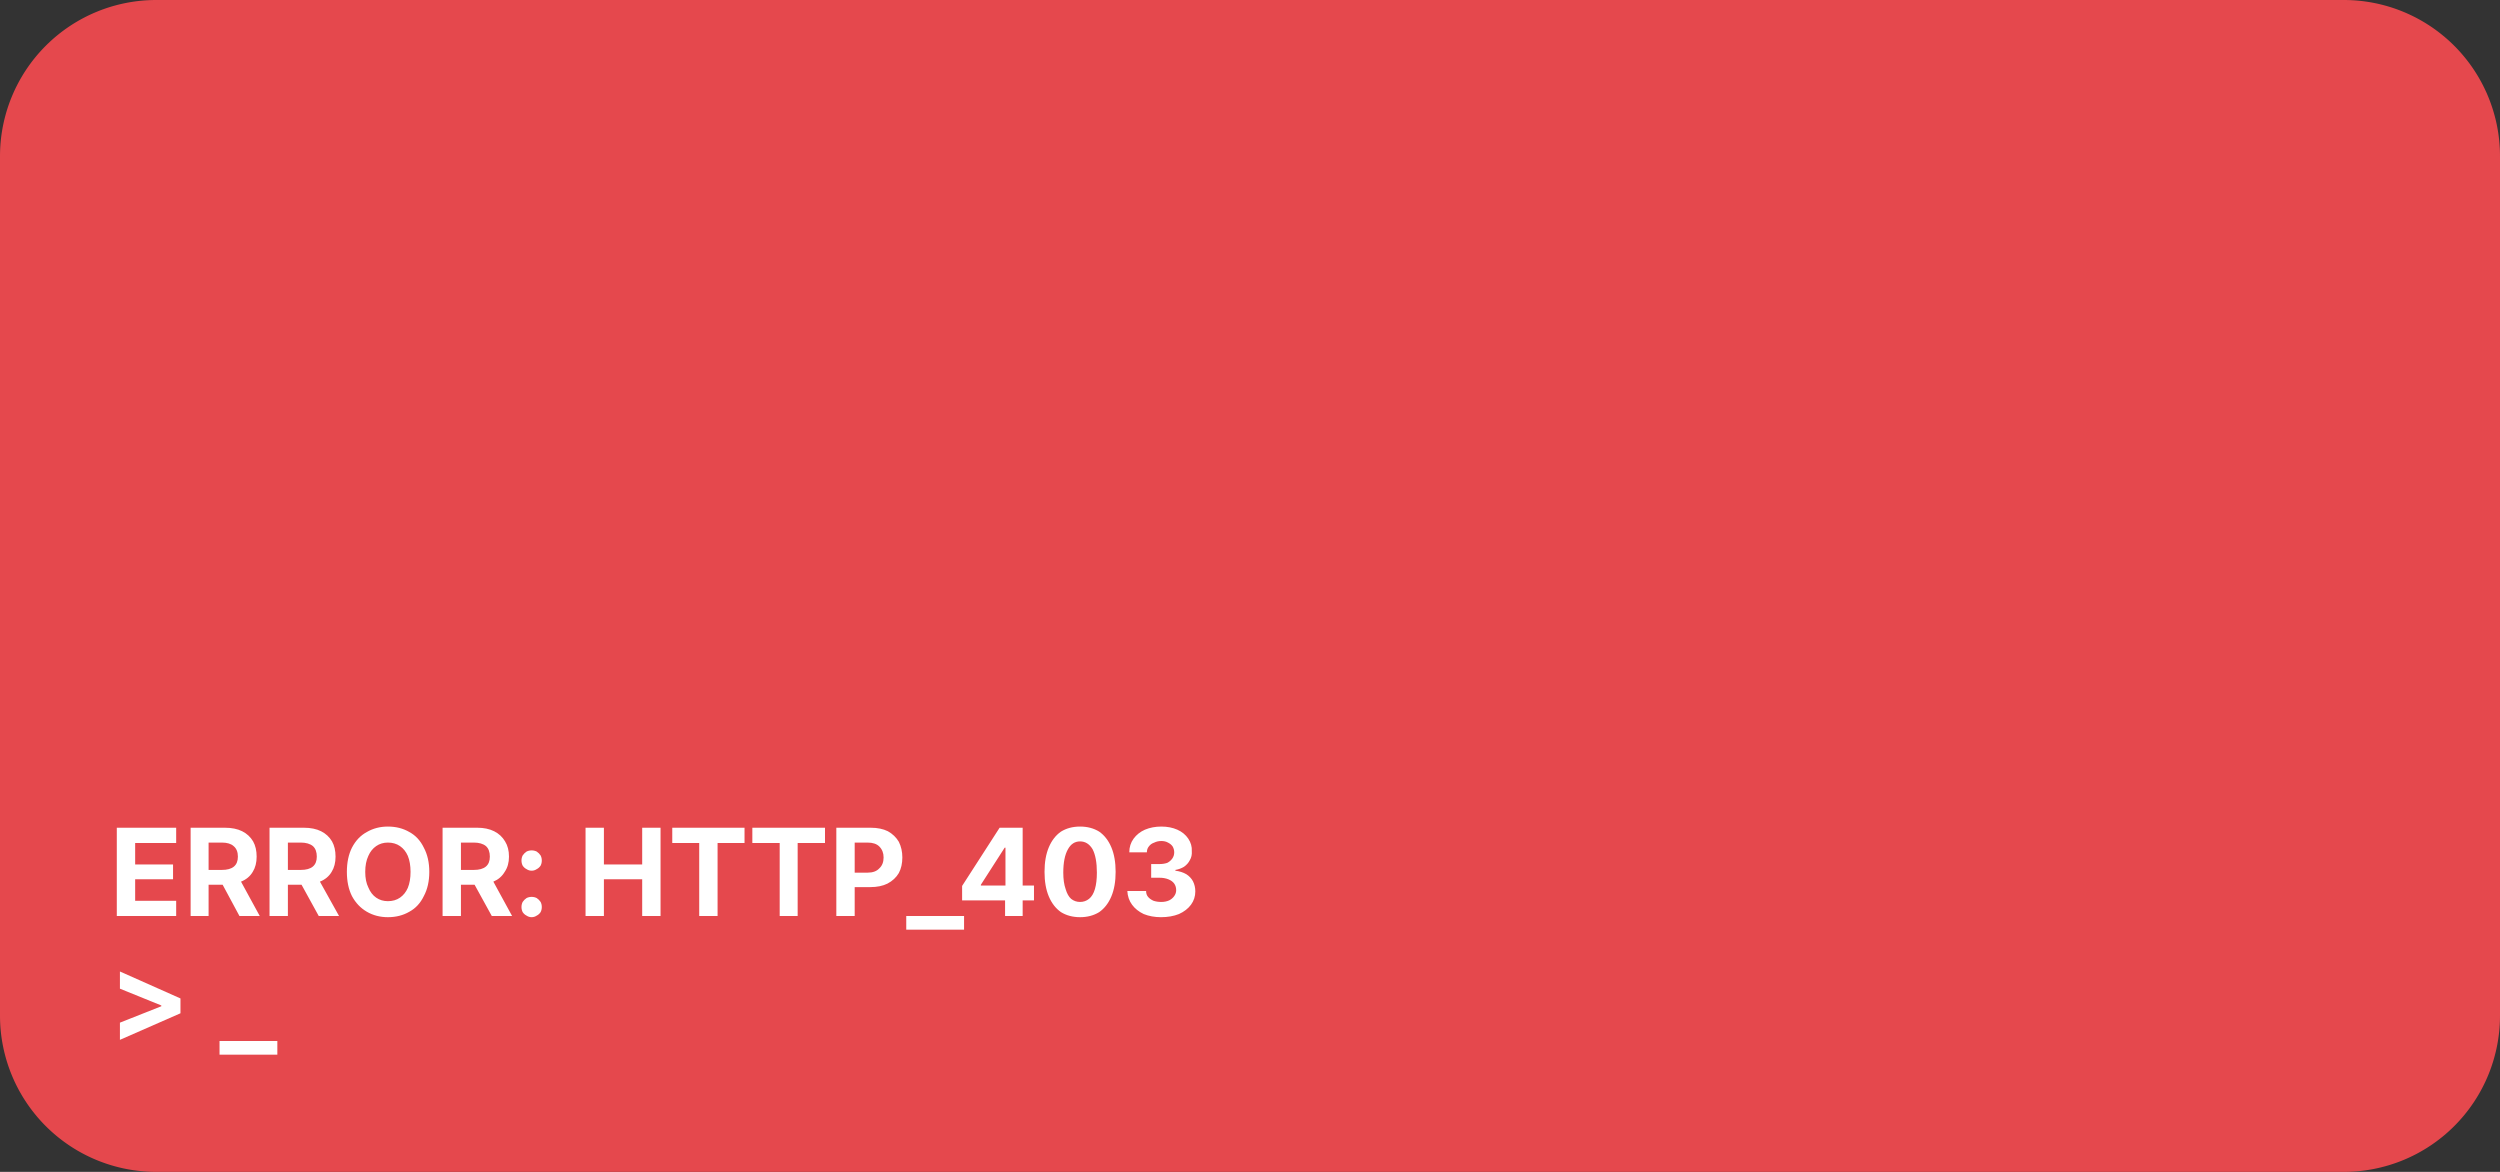 <svg width="640" height="300" viewBox="0 0 640 300" xmlns="http://www.w3.org/2000/svg"><rect x="0" y="0" width="640" height="300" fill="#333333" stroke="none"/><mask id="satori_om-id"><rect x="0" y="0" width="640" height="300" fill="#fff"/></mask><path x="0" y="0" width="640" height="300" fill="#e5484d" d="M40,0 h560 a40,40 0 0 1 40,40 v220 a40,40 0 0 1 -40,40 h-560 a40,40 0 0 1 -40,-40 v-220 a40,40 0 0 1 40,-40"/><mask id="satori_om-id-0"><rect x="28" y="208" width="584" height="32" fill="#fff"/></mask><path fill="#fff" d="M29.9 234.5L29.9 211.9L45.1 211.9L45.1 215.8L34.6 215.8L34.6 221.3L44.3 221.3L44.3 225.1L34.6 225.1L34.6 230.6L45.1 230.6L45.1 234.5L29.9 234.5ZM48.8 234.5L48.8 211.9L57.6 211.9Q60.2 211.9 62.0 212.8Q63.8 213.7 64.8 215.4Q65.7 217.0 65.7 219.3L65.7 219.3Q65.7 221.6 64.7 223.2Q63.7 224.9 61.7 225.7L61.7 225.7L66.5 234.5L61.3 234.5L57.0 226.5L53.4 226.5L53.4 234.5L48.8 234.5ZM53.4 222.7L56.8 222.7Q60.9 222.7 60.9 219.3L60.9 219.3Q60.9 217.5 59.8 216.6Q58.8 215.7 56.8 215.7L56.8 215.7L53.4 215.7L53.4 222.7ZM69.0 234.5L69.0 211.9L77.8 211.9Q80.4 211.9 82.2 212.8Q84.0 213.7 85.0 215.4Q85.9 217.0 85.9 219.3L85.9 219.3Q85.9 221.6 84.9 223.2Q83.9 224.9 81.9 225.7L81.9 225.7L86.8 234.5L81.6 234.5L77.2 226.5L73.7 226.5L73.7 234.5L69.0 234.5ZM73.7 222.7L77.0 222.7Q81.1 222.7 81.1 219.3L81.1 219.3Q81.1 217.5 80.1 216.6Q79.0 215.7 77.0 215.7L77.0 215.7L73.7 215.7L73.7 222.7ZM109.9 223.2Q109.9 226.8 108.5 229.4Q107.2 232.1 104.8 233.4Q102.4 234.8 99.3 234.8L99.3 234.8Q96.3 234.8 93.9 233.4Q91.5 232.0 90.1 229.4Q88.8 226.8 88.8 223.2L88.8 223.2Q88.8 219.6 90.1 217.0Q91.5 214.3 93.9 213.0Q96.3 211.6 99.3 211.6L99.3 211.6Q102.4 211.6 104.8 213.0Q107.2 214.3 108.5 217.0Q109.9 219.6 109.9 223.2L109.9 223.2ZM105.1 223.2Q105.1 220.8 104.4 219.1Q103.7 217.5 102.4 216.6Q101.1 215.7 99.3 215.7L99.3 215.7Q97.6 215.7 96.3 216.6Q95.0 217.5 94.3 219.1Q93.5 220.8 93.5 223.2L93.5 223.2Q93.5 225.6 94.3 227.2Q95.0 228.9 96.3 229.8Q97.6 230.7 99.3 230.7L99.3 230.7Q101.1 230.7 102.4 229.8Q103.7 228.9 104.4 227.3Q105.1 225.6 105.1 223.2L105.1 223.2ZM113.3 234.5L113.3 211.9L122.2 211.9Q124.7 211.9 126.5 212.8Q128.3 213.7 129.3 215.4Q130.3 217.0 130.3 219.3L130.3 219.3Q130.3 221.6 129.2 223.2Q128.2 224.9 126.3 225.7L126.3 225.7L131.1 234.5L125.9 234.5L121.5 226.5L118.0 226.5L118.0 234.5L113.3 234.5ZM118.0 222.7L121.3 222.7Q125.4 222.7 125.4 219.3L125.4 219.3Q125.4 217.5 124.4 216.6Q123.3 215.7 121.3 215.7L121.3 215.7L118.0 215.7L118.0 222.7ZM136.1 234.8Q135.4 234.8 134.8 234.4Q134.2 234.1 133.8 233.5Q133.5 232.9 133.5 232.2L133.5 232.2Q133.5 231.5 133.8 230.9Q134.2 230.3 134.8 229.9Q135.4 229.6 136.1 229.6L136.1 229.6Q136.8 229.6 137.4 229.9Q138 230.3 138.4 230.9Q138.7 231.5 138.7 232.2L138.7 232.2Q138.7 232.9 138.4 233.5Q138 234.1 137.4 234.4Q136.8 234.8 136.1 234.8L136.1 234.8ZM136.1 222.9Q135.4 222.9 134.8 222.5Q134.2 222.2 133.8 221.6Q133.5 221.0 133.5 220.3L133.5 220.3Q133.5 219.6 133.8 219.0Q134.2 218.4 134.8 218.0Q135.4 217.7 136.1 217.7L136.1 217.7Q136.8 217.7 137.4 218.0Q138 218.4 138.4 219.0Q138.7 219.6 138.7 220.3L138.7 220.3Q138.7 221.0 138.4 221.6Q138 222.2 137.4 222.5Q136.8 222.9 136.1 222.9L136.1 222.9Z M149.9 234.5L149.9 211.9L154.6 211.9L154.6 221.3L164.4 221.3L164.4 211.9L169.1 211.9L169.1 234.5L164.4 234.5L164.4 225.1L154.6 225.1L154.6 234.5L149.9 234.5ZM172.1 215.8L172.1 211.9L190.6 211.9L190.6 215.8L183.7 215.8L183.7 234.5L179 234.5L179 215.8L172.1 215.8ZM192.6 215.8L192.6 211.9L211.2 211.9L211.2 215.8L204.2 215.8L204.2 234.5L199.6 234.5L199.6 215.8L192.6 215.8ZM214.1 234.5L214.1 211.9L222.9 211.9Q225.5 211.9 227.3 212.8Q229.1 213.8 230.1 215.5Q231.0 217.3 231.0 219.5L231.0 219.5Q231.0 221.8 230.1 223.5Q229.1 225.2 227.2 226.2Q225.4 227.1 222.8 227.1L222.8 227.1L218.8 227.1L218.8 234.5L214.1 234.5ZM218.8 223.4L222.1 223.4Q224.1 223.4 225.1 222.3Q226.2 221.3 226.2 219.5L226.2 219.5Q226.2 217.8 225.1 216.7Q224.1 215.7 222.1 215.7L222.1 215.7L218.8 215.7L218.8 223.4ZM246.8 234.5L246.8 238.0L232.0 238.0L232.0 234.5L246.8 234.5ZM246.3 230.5L246.3 226.8L255.9 211.9L261.8 211.9L261.8 226.7L264.7 226.7L264.7 230.5L261.8 230.5L261.8 234.5L257.3 234.5L257.3 230.5L246.3 230.5ZM251.1 226.7L257.4 226.7L257.4 217.0L257.2 217.0L251.1 226.5L251.1 226.7ZM276.5 234.8Q273.7 234.8 271.6 233.5Q269.6 232.1 268.5 229.5Q267.4 226.9 267.4 223.2L267.4 223.2Q267.4 219.5 268.5 216.9Q269.6 214.3 271.6 212.9Q273.7 211.6 276.5 211.6L276.5 211.6Q279.3 211.6 281.4 212.9Q283.4 214.3 284.5 216.9Q285.6 219.5 285.6 223.2L285.6 223.2Q285.6 226.9 284.5 229.5Q283.4 232.1 281.4 233.5Q279.3 234.8 276.5 234.8L276.5 234.8ZM276.5 230.9Q277.8 230.9 278.8 230.1Q279.8 229.3 280.3 227.6Q280.8 225.9 280.8 223.4L280.8 223.4Q280.8 219.5 279.7 217.4Q278.5 215.4 276.5 215.4L276.5 215.4Q274.5 215.4 273.4 217.4Q272.2 219.5 272.2 223.4L272.2 223.4Q272.2 225.9 272.8 227.6Q273.3 229.3 274.2 230.1Q275.2 230.9 276.5 230.9L276.5 230.9ZM297.2 234.8Q294.8 234.8 292.8 234.0Q290.9 233.1 289.8 231.6Q288.7 230.1 288.6 228.1L288.6 228.1L293.4 228.1Q293.4 229.0 293.9 229.6Q294.4 230.2 295.3 230.6Q296.2 230.9 297.3 230.9L297.3 230.9Q298.4 230.9 299.3 230.5Q300.1 230.1 300.6 229.4Q301.1 228.7 301.1 227.9L301.1 227.9Q301.1 226.9 300.6 226.2Q300.1 225.5 299.1 225.1Q298.1 224.7 296.8 224.7L296.8 224.7L294.7 224.7L294.7 221.2L296.8 221.2Q297.9 221.2 298.8 220.9Q299.6 220.5 300.1 219.8Q300.6 219.1 300.6 218.2L300.6 218.2Q300.6 217.4 300.2 216.7Q299.8 216.1 299.0 215.7Q298.3 215.3 297.3 215.3L297.3 215.3Q296.3 215.3 295.5 215.7Q294.6 216.0 294.1 216.7Q293.6 217.3 293.6 218.2L293.6 218.2L289.1 218.2Q289.1 216.2 290.2 214.7Q291.3 213.2 293.1 212.4Q295 211.6 297.3 211.6L297.3 211.6Q299.6 211.6 301.4 212.4Q303.2 213.2 304.2 214.7Q305.2 216.2 305.1 217.9L305.1 217.9Q305.2 219.2 304.6 220.2Q304.1 221.2 303.1 221.9Q302.1 222.5 300.9 222.7L300.9 222.7L300.9 222.9Q302.5 223.1 303.7 223.8Q304.8 224.5 305.4 225.6Q306 226.8 306.0 228.2L306.0 228.2Q306 230.1 304.9 231.6Q303.8 233.1 301.8 234.0Q299.8 234.8 297.2 234.8L297.2 234.8Z "/><mask id="satori_om-id-1"><rect x="28" y="240" width="584" height="32" fill="#fff"/></mask><path fill="#fff" d="M46.2 259.4L30.7 266.2L30.7 261.8L41.3 257.6L41.3 257.4L30.7 253.1L30.7 248.7L46.2 255.6L46.2 259.4Z M71 266.5L71 270.0L56.2 270.0L56.2 266.5L71 266.5Z "/></svg>